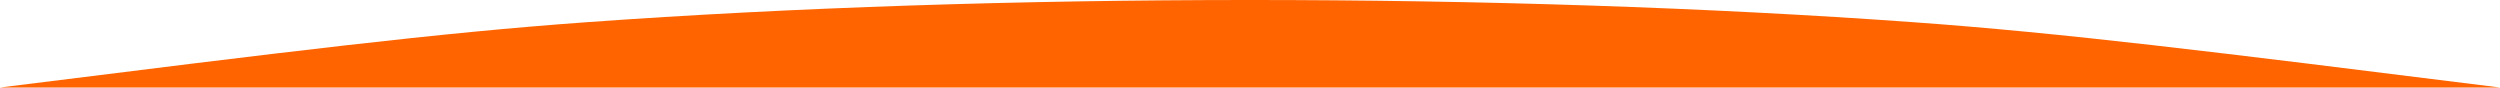 <?xml version="1.0" encoding="UTF-8"?> <svg xmlns="http://www.w3.org/2000/svg" width="1400" height="49" viewBox="0 0 1400 49" fill="none"> <g clip-path="url(#clip0_248_2)"> <path d="M0 49C162.745 28.681 244.118 18.521 328.769 12.419C558.487 -4.14 841.512 -4.14 1071.23 12.419C1155.88 18.521 1237.25 28.681 1400 49C1237.25 69.319 1155.88 79.479 1071.23 85.581C841.513 102.14 558.488 102.14 328.769 85.581C244.118 79.479 162.745 69.319 0 49Z" fill="#FF6400"></path> </g> <defs> <clipPath id="clip0_248_2"> <rect width="1400" height="49" fill="white"></rect> </clipPath> </defs> </svg> 